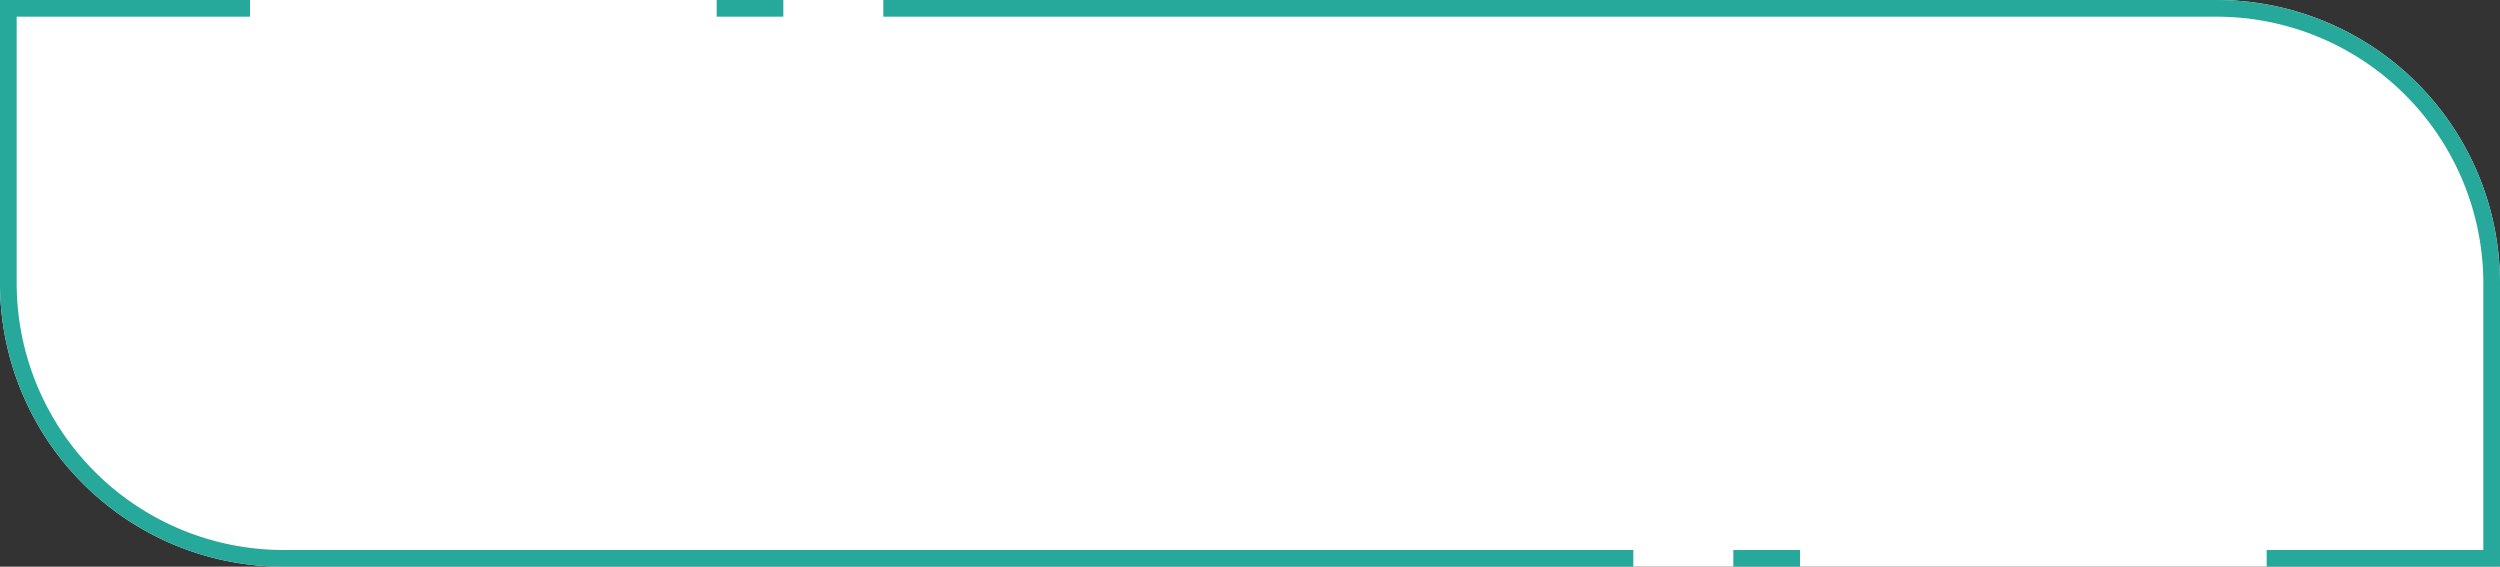 <svg xmlns="http://www.w3.org/2000/svg" width="150" height="34" viewBox="0 0 150 34">
    <rect x="0" y="0" width="150" height="34" fill="#333333" stroke="none"/>
    <g data-name="グループ 897">
        <g data-name="グループ 950">
            <g data-name="グループ 949">
                <path data-name="パス 1225" d="M180 54H47a17 17 0 0 1-17-17V20h133a17 17 0 0 1 17 17z" transform="translate(-30 -20)" style="fill:#fff"/>
                <path data-name="パス 1226" d="M138 53h-4v1h4zM45 20H30v17a17 17 0 0 0 17 17h81v-1H47a16.018 16.018 0 0 1-16-16V21h14v-1m32 0h-4v1h4zm86 0H83v1h80a16.018 16.018 0 0 1 16 16v16h-13v1h14V37a17 17 0 0 0-17-17" transform="translate(-30 -20)" style="fill:#26a89a"/>
            </g>
        </g>
    </g>
</svg>
